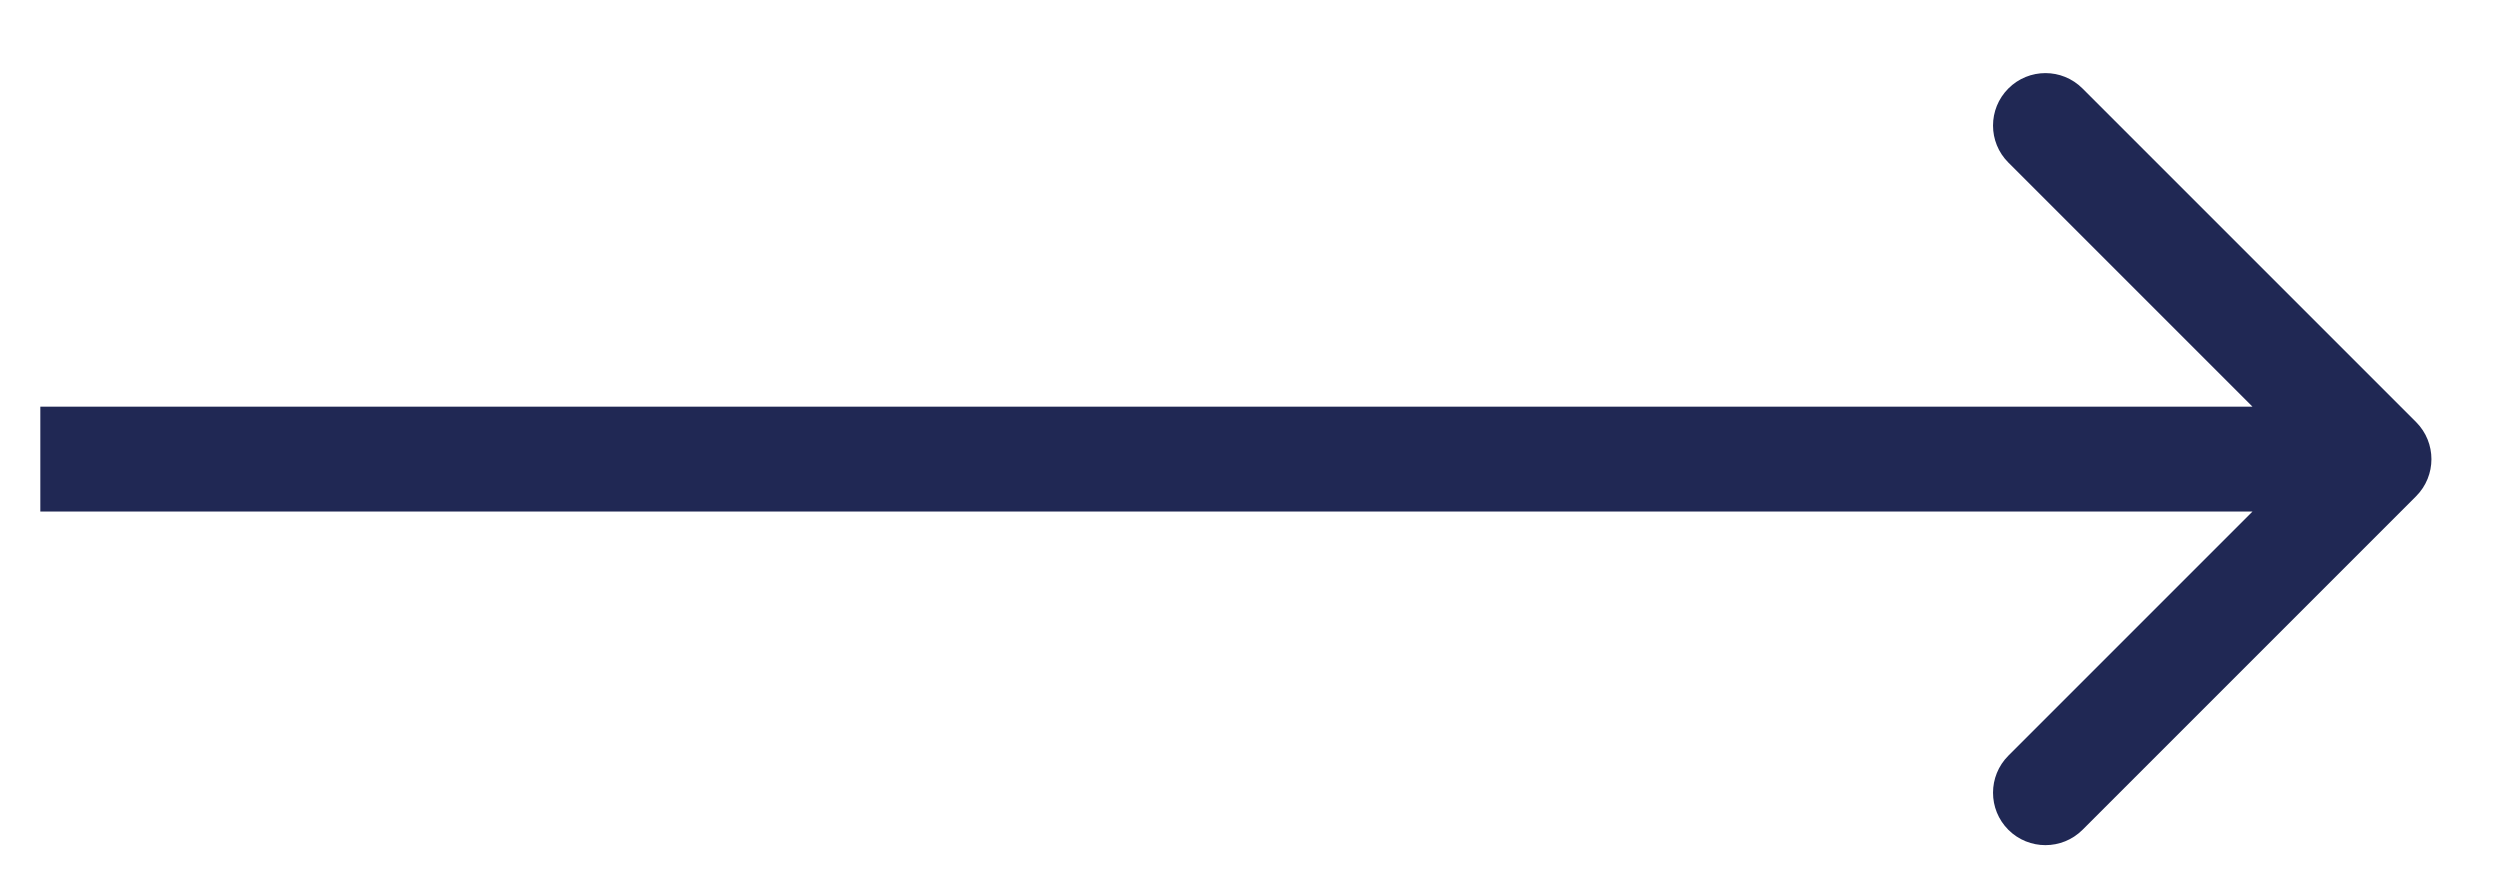 <svg width="31" height="11" viewBox="0 0 31 11" fill="none" xmlns="http://www.w3.org/2000/svg">
<path d="M29.96 6.153C30.213 5.899 30.213 5.488 29.96 5.234L25.823 1.097C25.569 0.843 25.158 0.843 24.904 1.097C24.65 1.351 24.65 1.763 24.904 2.016L28.581 5.693L24.904 9.37C24.65 9.624 24.65 10.036 24.904 10.29C25.158 10.543 25.569 10.543 25.823 10.29L29.96 6.153ZM0.5 6.343H29.5V5.043H0.5V6.343Z" fill="#202854"/>
</svg>

